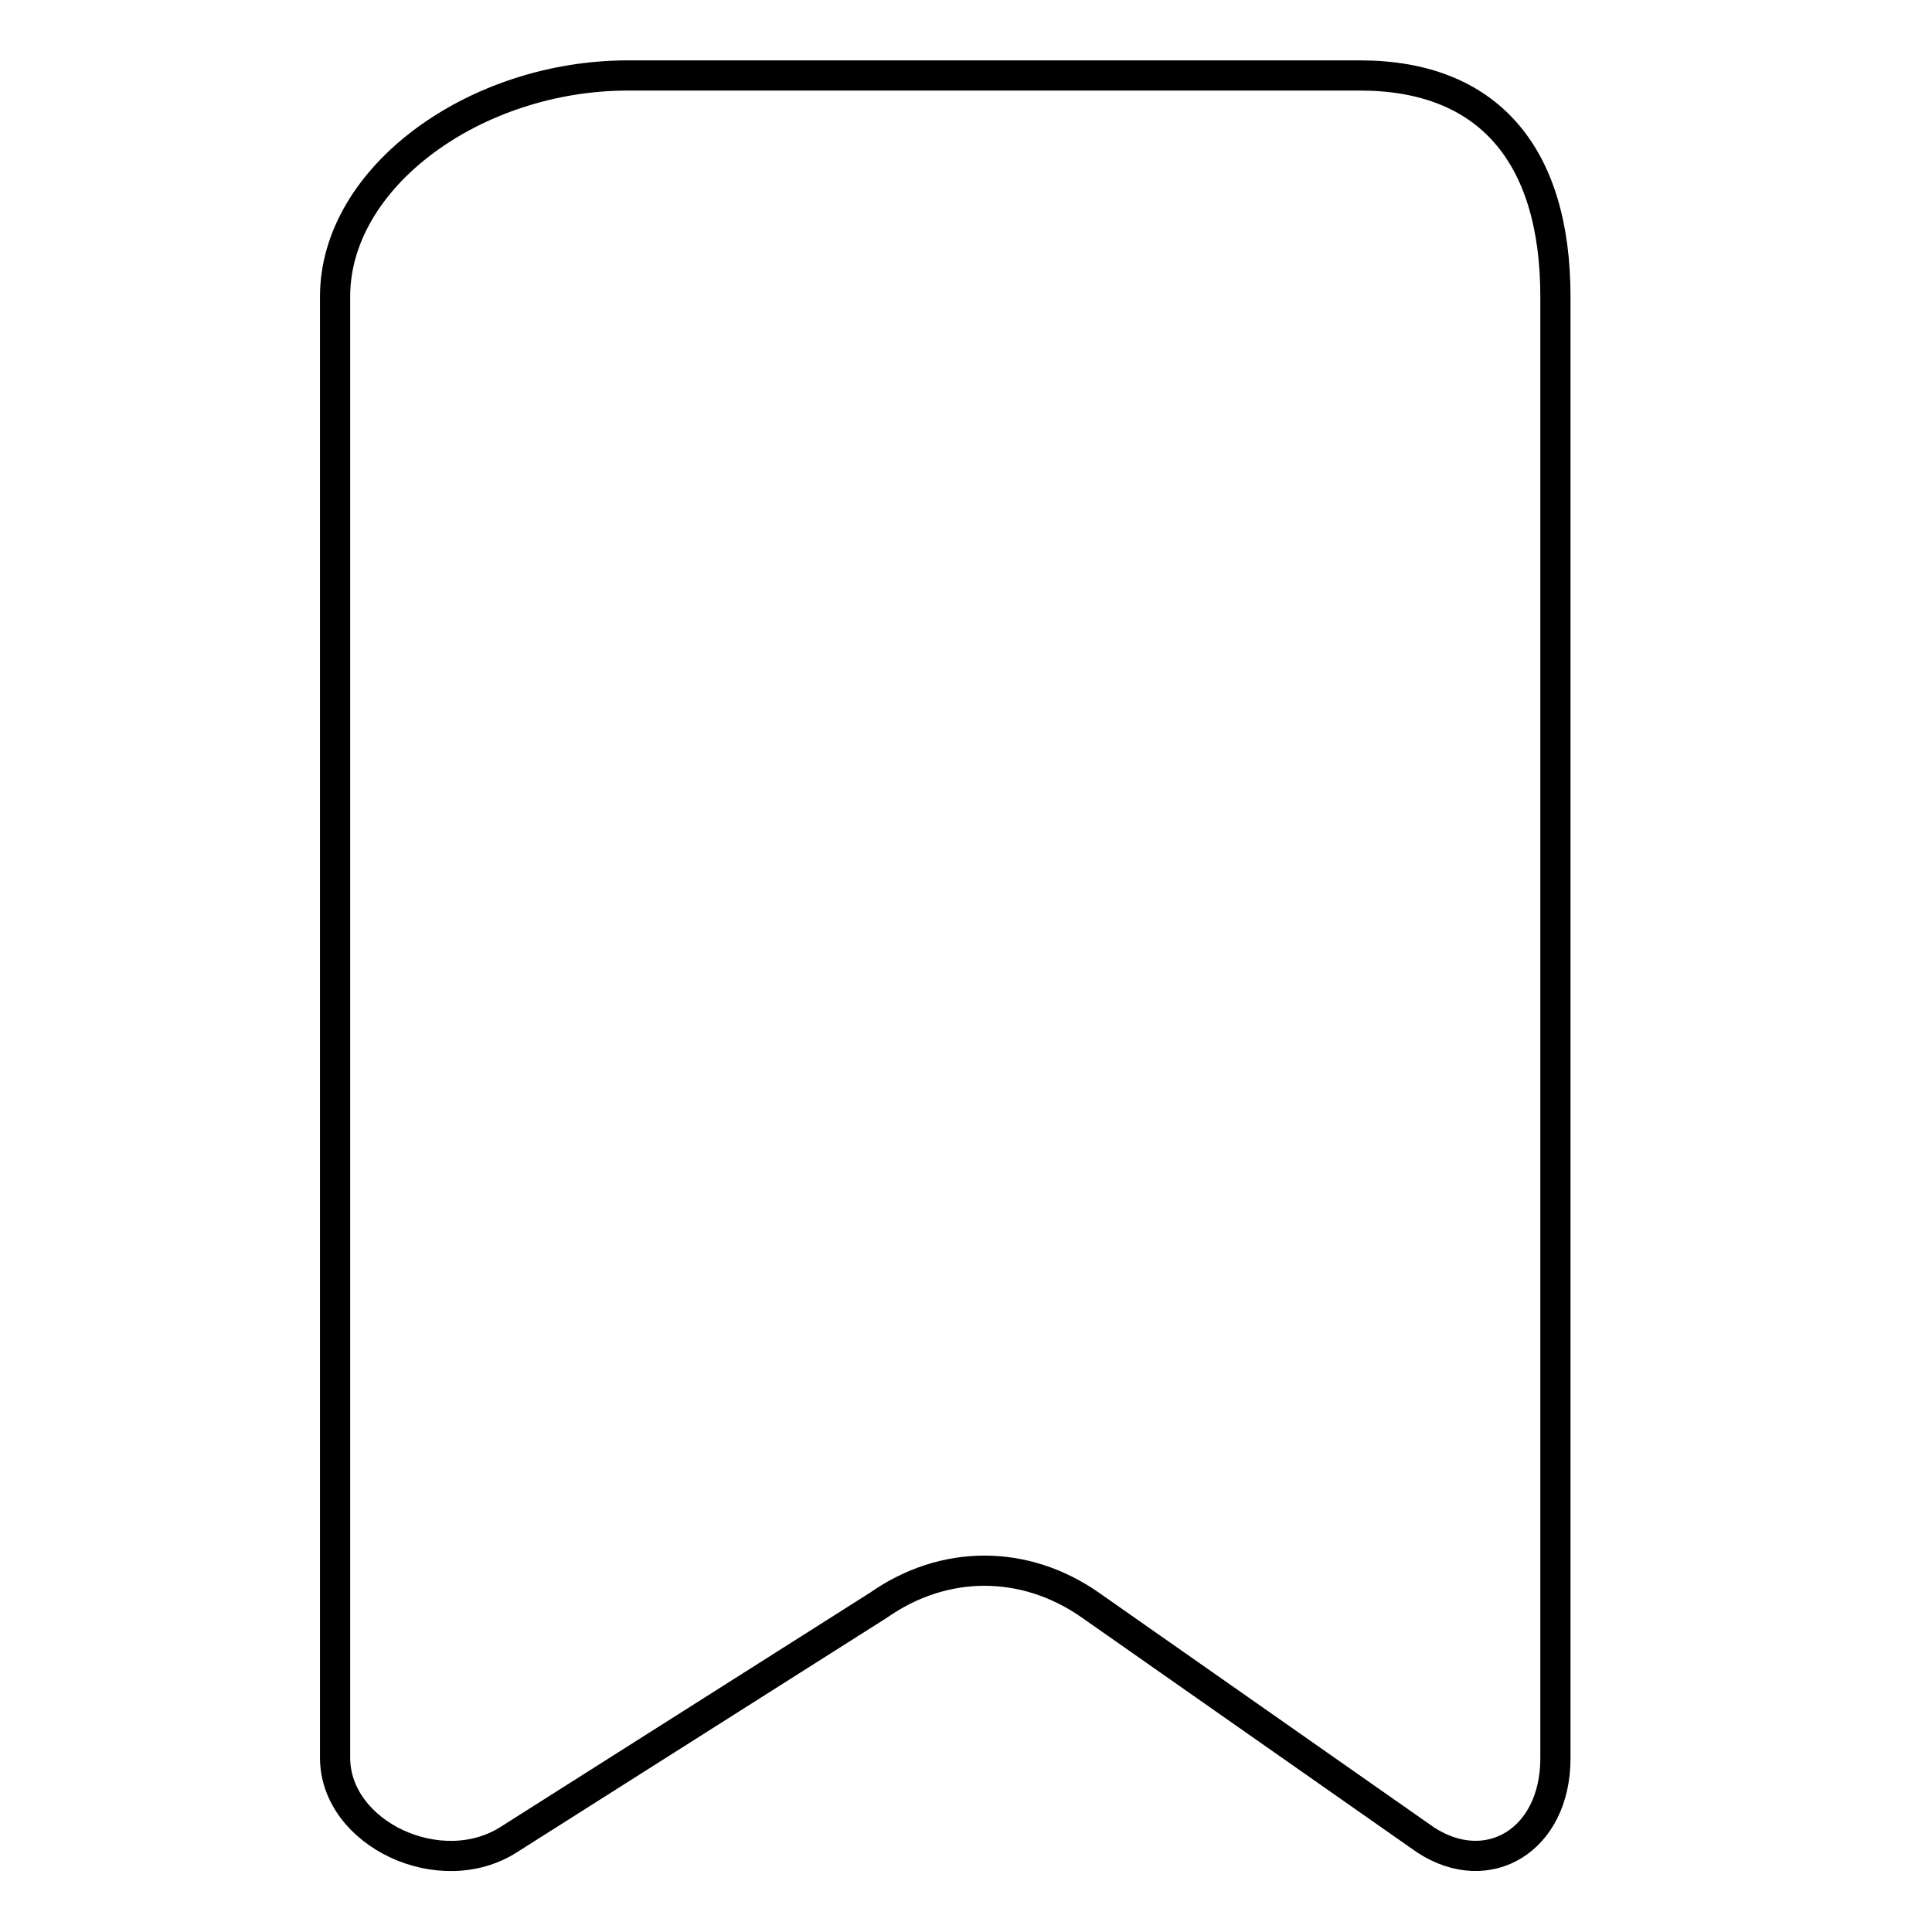 <?xml version="1.0" encoding="utf-8"?>
<!-- Svg Vector Icons : http://www.onlinewebfonts.com/icon -->
<!DOCTYPE svg PUBLIC "-//W3C//DTD SVG 1.1//EN" "http://www.w3.org/Graphics/SVG/1.1/DTD/svg11.dtd">
<svg version="1.1" xmlns="http://www.w3.org/2000/svg" xmlns:xlink="http://www.w3.org/1999/xlink" x="0px" y="0px" viewBox="0 0 256 256" enable-background="new 0 0 256 256" xml:space="preserve">
<g><g><path stroke-width="4" fill-opacity="0" stroke="#000000"  d="M144.5,212.7c-8.7-6.1-19.4-6.1-28.1,0l-48.9,31c-9.1,5.9-23.1-0.7-23.1-10.8V39.3C44.4,23.4,63,10,83.2,10h97c16.9,0,25.9,10.4,25.9,29.3V233c0,10.8-8.9,16.2-17.2,10.8L144.5,212.7L144.5,212.7z"/><path stroke-width="4" fill-opacity="0" stroke="#000000"  d="M211.6,224.7"/></g></g>
</svg>